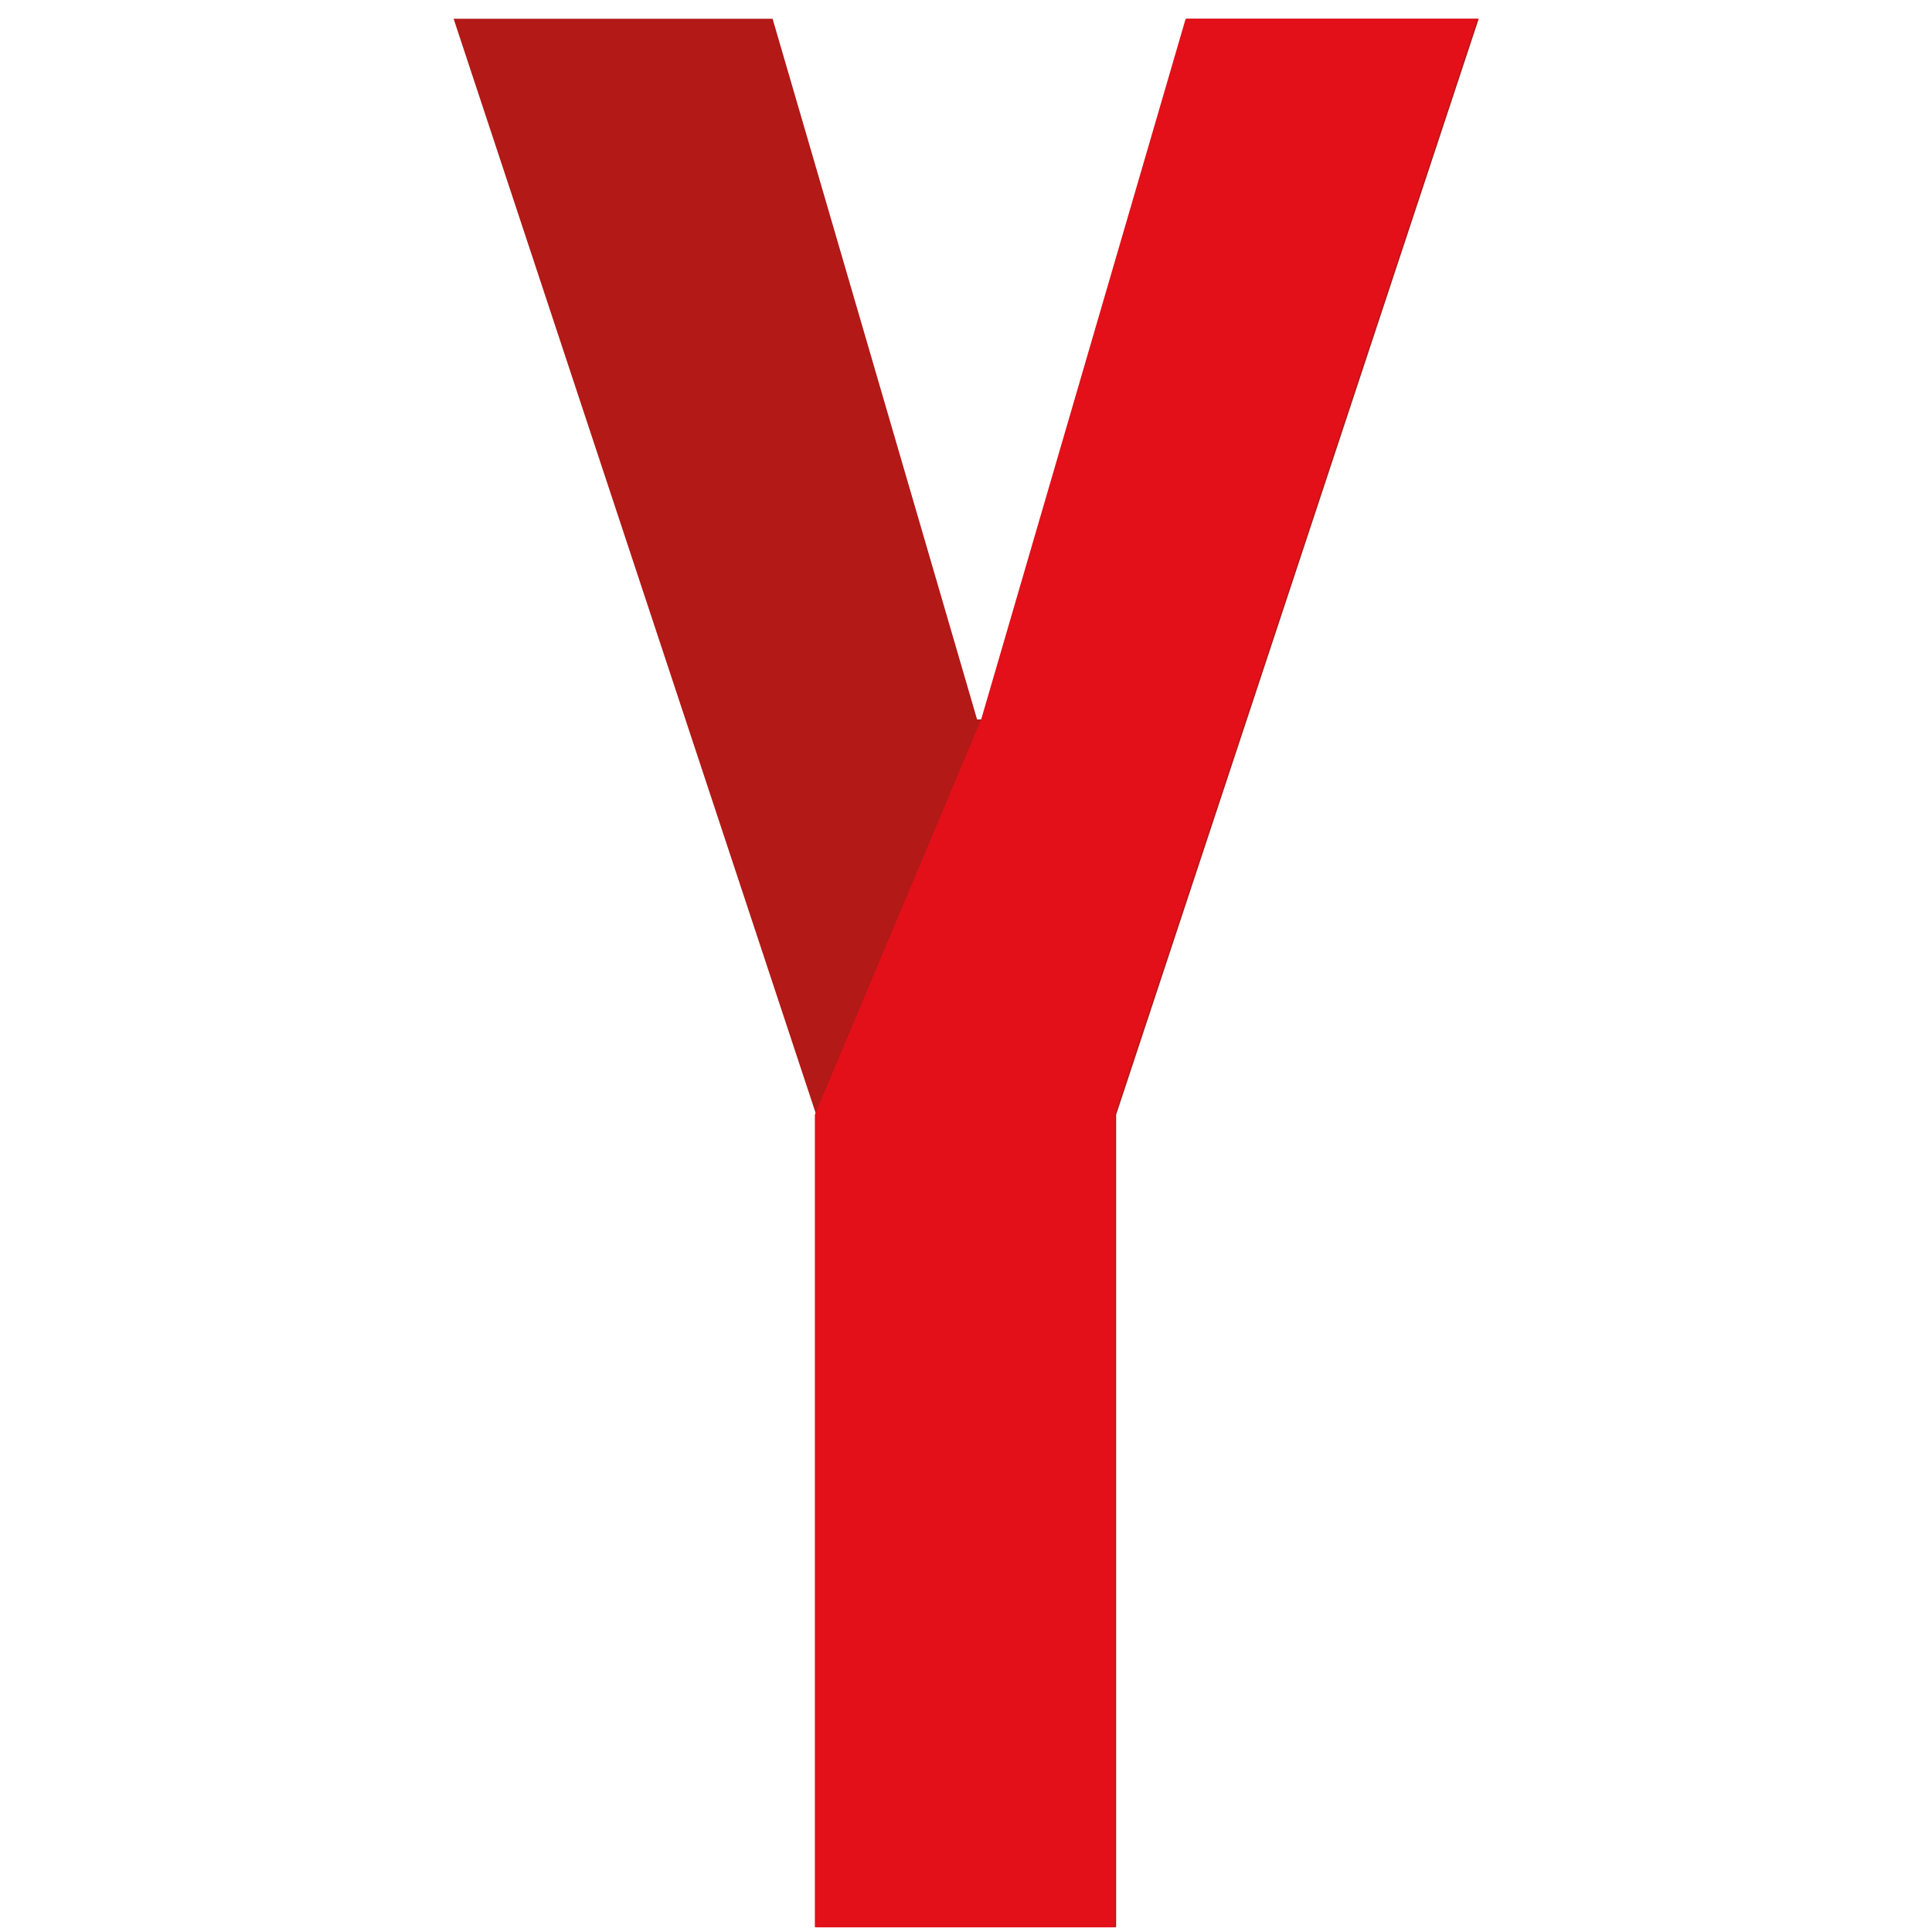 <svg xmlns="http://www.w3.org/2000/svg" version="1.1" xmlns:xlink="http://www.w3.org/1999/xlink" width="566.9" height="566.9"><svg id="SvgjsSvg1011" xmlns="http://www.w3.org/2000/svg" version="1.1" viewBox="0 0 566.9 566.9">
  <!-- Generator: Adobe Illustrator 29.5.1, SVG Export Plug-In . SVG Version: 2.1.0 Build 141)  -->
  <defs>
    <style>
      .st0 {
        isolation: isolate;
      }

      .st1 {
        fill: #e31019;
      }

      .st2 {
        fill: #b21917;
      }
    </style>
  </defs>
  <g class="st0">
    <path class="st2" d="M239.5,327.1L133.1,5.5h93.6l60,205.6h1.6L348.3,5.5h85.6l-106.4,321.6v238.4h-88v-238.4Z"></path>
  </g>
  <path class="st1" d="M239.1,327.1l48.8-116L347.9,5.5h85.6l-106.4,321.6v238.4h-88v-238.4Z"></path>
</svg><style>@media (prefers-color-scheme: light) { :root { filter: none; } }
@media (prefers-color-scheme: dark) { :root { filter: none; } }
</style></svg>